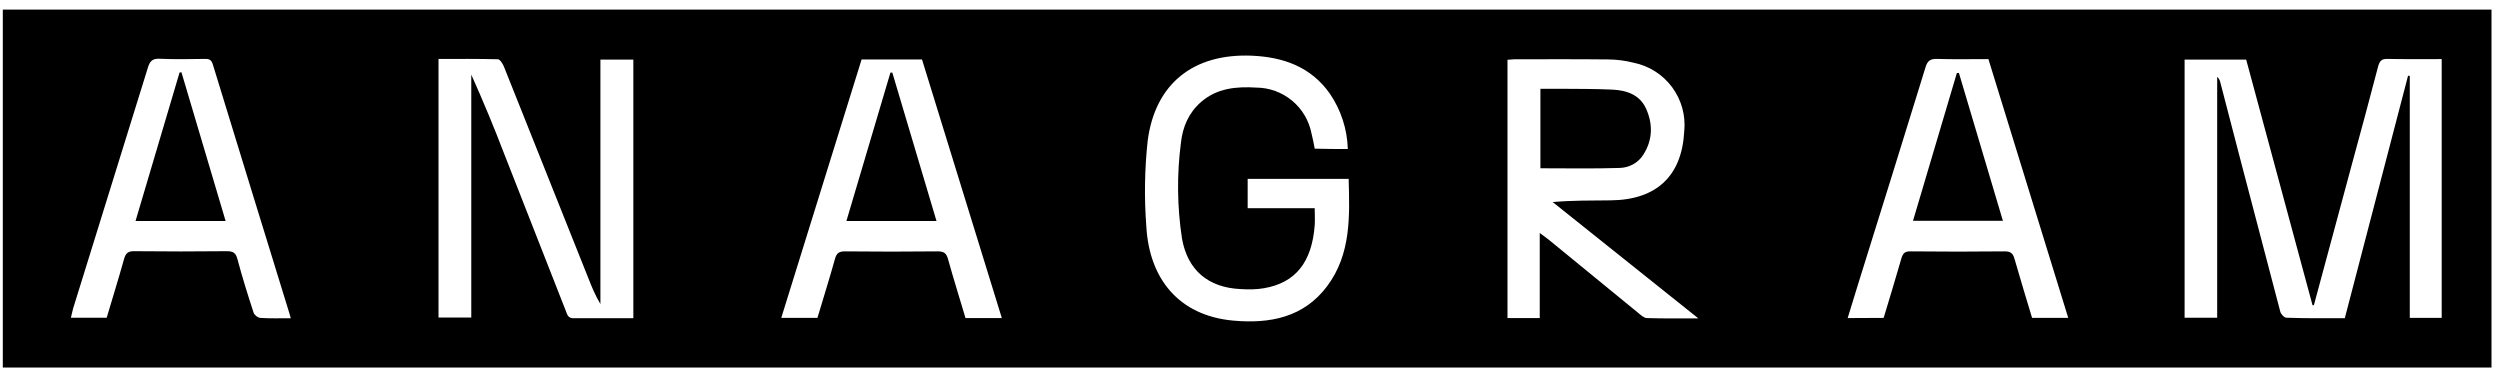 <svg width="229" height="34" viewBox="0 0 229 34" fill="none" xmlns="http://www.w3.org/2000/svg">
<g clip-path="url(#clip0_3260_14)">
<path d="M0.257 33.666V0.881H228.222V33.666H0.257ZM214.783 29.15L220.58 6.929L220.736 6.96V29.119H223.659V5.413C221.971 5.413 220.33 5.429 218.689 5.397C218.174 5.382 217.986 5.569 217.845 6.054C217.064 9.07 216.236 12.086 215.423 15.086L211.954 27.947L211.829 27.963L205.75 5.46H200.109V29.103H203.094V7.038C203.266 7.195 203.328 7.351 203.375 7.523L205.297 14.914L208.876 28.556C208.938 28.775 209.235 29.103 209.423 29.103C211.188 29.166 212.954 29.15 214.783 29.15ZM58.014 29.15V5.46H54.998V27.853C54.514 27.041 54.17 26.197 53.842 25.353L46.153 6.085C46.044 5.835 45.81 5.444 45.622 5.429C43.809 5.382 41.997 5.397 40.168 5.397V29.088H43.169V6.835C44.248 9.238 45.259 11.672 46.2 14.133L51.842 28.51C51.967 28.853 52.06 29.166 52.56 29.15H58.014ZM141.04 21.337L141.852 21.946L150.009 28.619C150.259 28.822 150.556 29.119 150.838 29.135C152.338 29.182 153.822 29.166 155.572 29.166L142.227 18.508C144.04 18.352 145.774 18.368 147.509 18.352C151.728 18.321 154.057 16.133 154.275 12.039C154.424 10.598 154.028 9.153 153.167 7.988C152.305 6.823 151.04 6.022 149.619 5.741C148.862 5.55 148.086 5.45 147.306 5.444C144.446 5.413 141.586 5.429 138.711 5.429L138.086 5.476V29.135H141.04V21.337ZM123.459 13.649C123.408 11.839 122.838 10.082 121.819 8.585C120.084 6.116 117.552 5.226 114.661 5.101C109.348 4.882 105.817 7.632 105.129 12.883C104.845 15.493 104.803 18.125 105.004 20.743C105.27 25.525 107.973 28.916 112.974 29.369C116.318 29.666 119.412 29.088 121.568 26.212C123.772 23.259 123.631 19.79 123.537 16.383H114.286V19.071H120.428C120.428 19.649 120.459 20.134 120.428 20.618C120.178 24.009 118.678 25.9 115.787 26.4C115.083 26.525 114.333 26.525 113.614 26.478C110.677 26.337 108.786 24.759 108.27 21.853C107.825 18.939 107.793 15.977 108.176 13.055C108.333 11.633 108.879 10.336 110.005 9.351C111.474 8.07 113.239 7.913 115.068 8.023C116.265 8.029 117.424 8.45 118.347 9.213C119.27 9.976 119.9 11.036 120.131 12.211C120.256 12.68 120.334 13.148 120.428 13.617C121.443 13.649 122.412 13.649 123.459 13.649ZM172.543 29.119C173.09 27.291 173.653 25.478 174.168 23.665C174.309 23.181 174.512 23.009 175.028 23.025C177.888 23.056 180.747 23.056 183.623 23.025C184.17 23.025 184.388 23.197 184.529 23.712C185.045 25.525 185.607 27.338 186.139 29.119H189.451L182.138 5.413C180.513 5.413 178.981 5.444 177.45 5.397C176.825 5.382 176.559 5.554 176.372 6.179C174.372 12.68 172.34 19.18 170.309 25.681L169.246 29.135L172.543 29.119ZM91.768 29.135L84.455 5.444H78.923L71.563 29.119H74.876C75.422 27.291 75.985 25.509 76.485 23.712C76.626 23.197 76.844 23.025 77.391 23.025C80.236 23.056 83.064 23.056 85.908 23.025C86.502 23.025 86.705 23.228 86.846 23.759C87.346 25.556 87.908 27.338 88.44 29.135H91.768ZM26.635 29.15L26.526 28.76C24.182 21.134 21.822 13.524 19.494 5.898C19.369 5.491 19.166 5.382 18.775 5.397C17.4 5.413 16.009 5.444 14.634 5.382C13.993 5.351 13.743 5.569 13.556 6.163L6.696 28.26L6.492 29.103H9.774C10.305 27.291 10.868 25.509 11.368 23.712C11.524 23.15 11.774 22.993 12.337 23.009C15.15 23.04 17.962 23.04 20.775 23.009C21.322 23.009 21.588 23.134 21.744 23.712C22.182 25.369 22.698 27.009 23.229 28.635C23.291 28.853 23.619 29.103 23.838 29.119C24.729 29.181 25.635 29.15 26.635 29.15Z" fill="black"/>
<path d="M141.102 15.414V8.132H142.884C144.493 8.148 146.103 8.132 147.712 8.21C149.009 8.273 150.212 8.679 150.791 9.976C151.416 11.383 151.385 12.82 150.541 14.149C150.056 14.93 149.244 15.352 148.384 15.383C145.962 15.461 143.555 15.414 141.102 15.414Z" fill="black"/>
<path d="M179.435 6.679L183.466 20.227H175.231L179.247 6.695L179.435 6.679Z" fill="black"/>
<path d="M85.783 20.243H77.532L81.564 6.648H81.736L85.783 20.243Z" fill="black"/>
<path d="M16.619 6.616L20.666 20.243H12.415L16.447 6.648L16.619 6.616Z" fill="black"/>
</g>
<defs>
<clipPath id="clip0_3260_14">
<rect width="227.964" height="32.785" fill="white" transform="translate(0.257 0.881)"/>
</clipPath>
</defs>
</svg>
